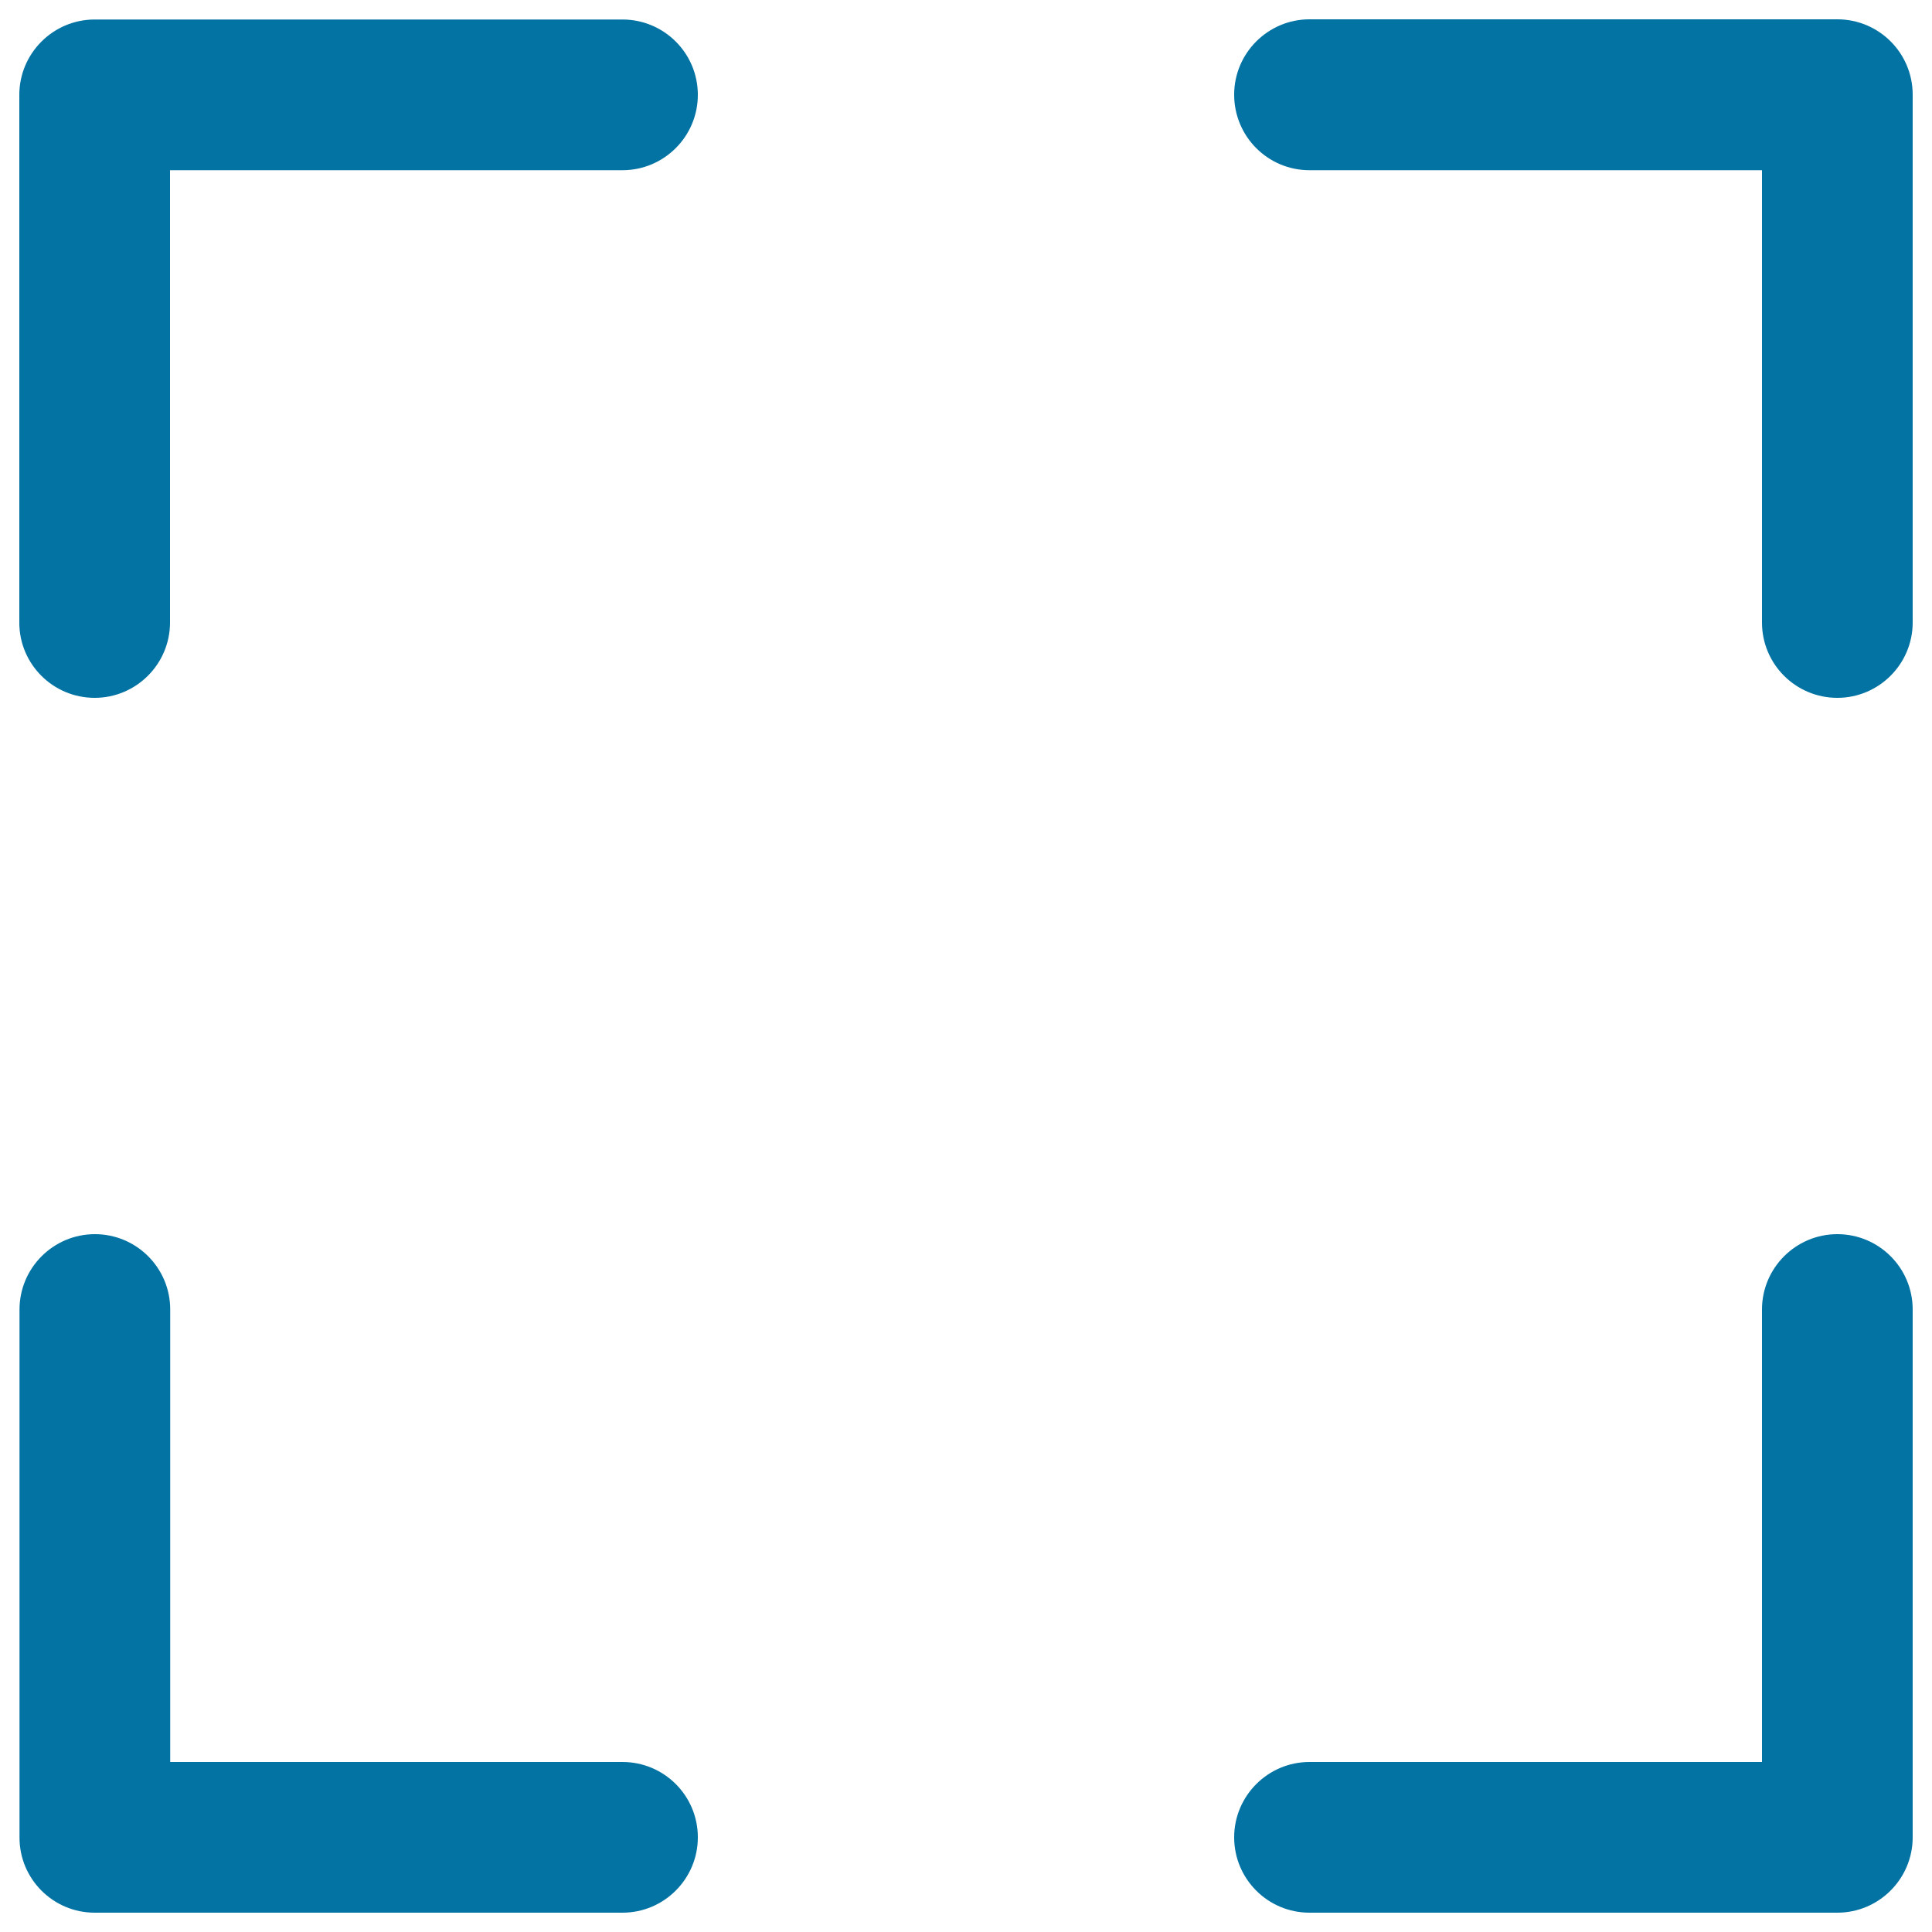 <svg xmlns="http://www.w3.org/2000/svg" viewBox="0 0 1000 1000" style="fill:#0273a2">
<title>Target Square Sign Inside A Circle SVG icon</title>
<g><g><path d="M49,361.2c21.5,0,39-17.5,39-39V88.1h234.2c21.5,0,39-17.5,39-39c0-21.6-17.5-39-39-39H49c-21.5,0-39,17.5-39,39v273.2C10,343.8,27.5,361.2,49,361.2z"/><path d="M677.8,88.1h234.2v234.1c0,21.6,17.5,39,39,39s39-17.5,39-39V49c0-21.6-17.5-39-39-39H677.8c-21.5,0-39,17.5-39,39C638.8,70.6,656.2,88.1,677.8,88.1z"/><path d="M677.8,990H951c21.5,0,39-17.5,39-39V677.8c0-21.6-17.5-39-39-39s-39,17.5-39,39v234.2H677.8c-21.5,0-39,17.5-39,39C638.8,972.5,656.2,990,677.8,990z"/><path d="M49,990h273.2c21.5,0,39-17.5,39-39c0-21.6-17.5-39-39-39H88.1V677.8c0-21.6-17.5-39-39-39c-21.5,0-39,17.5-39,39V951C10,972.5,27.5,990,49,990z"/></g></g>
</svg>